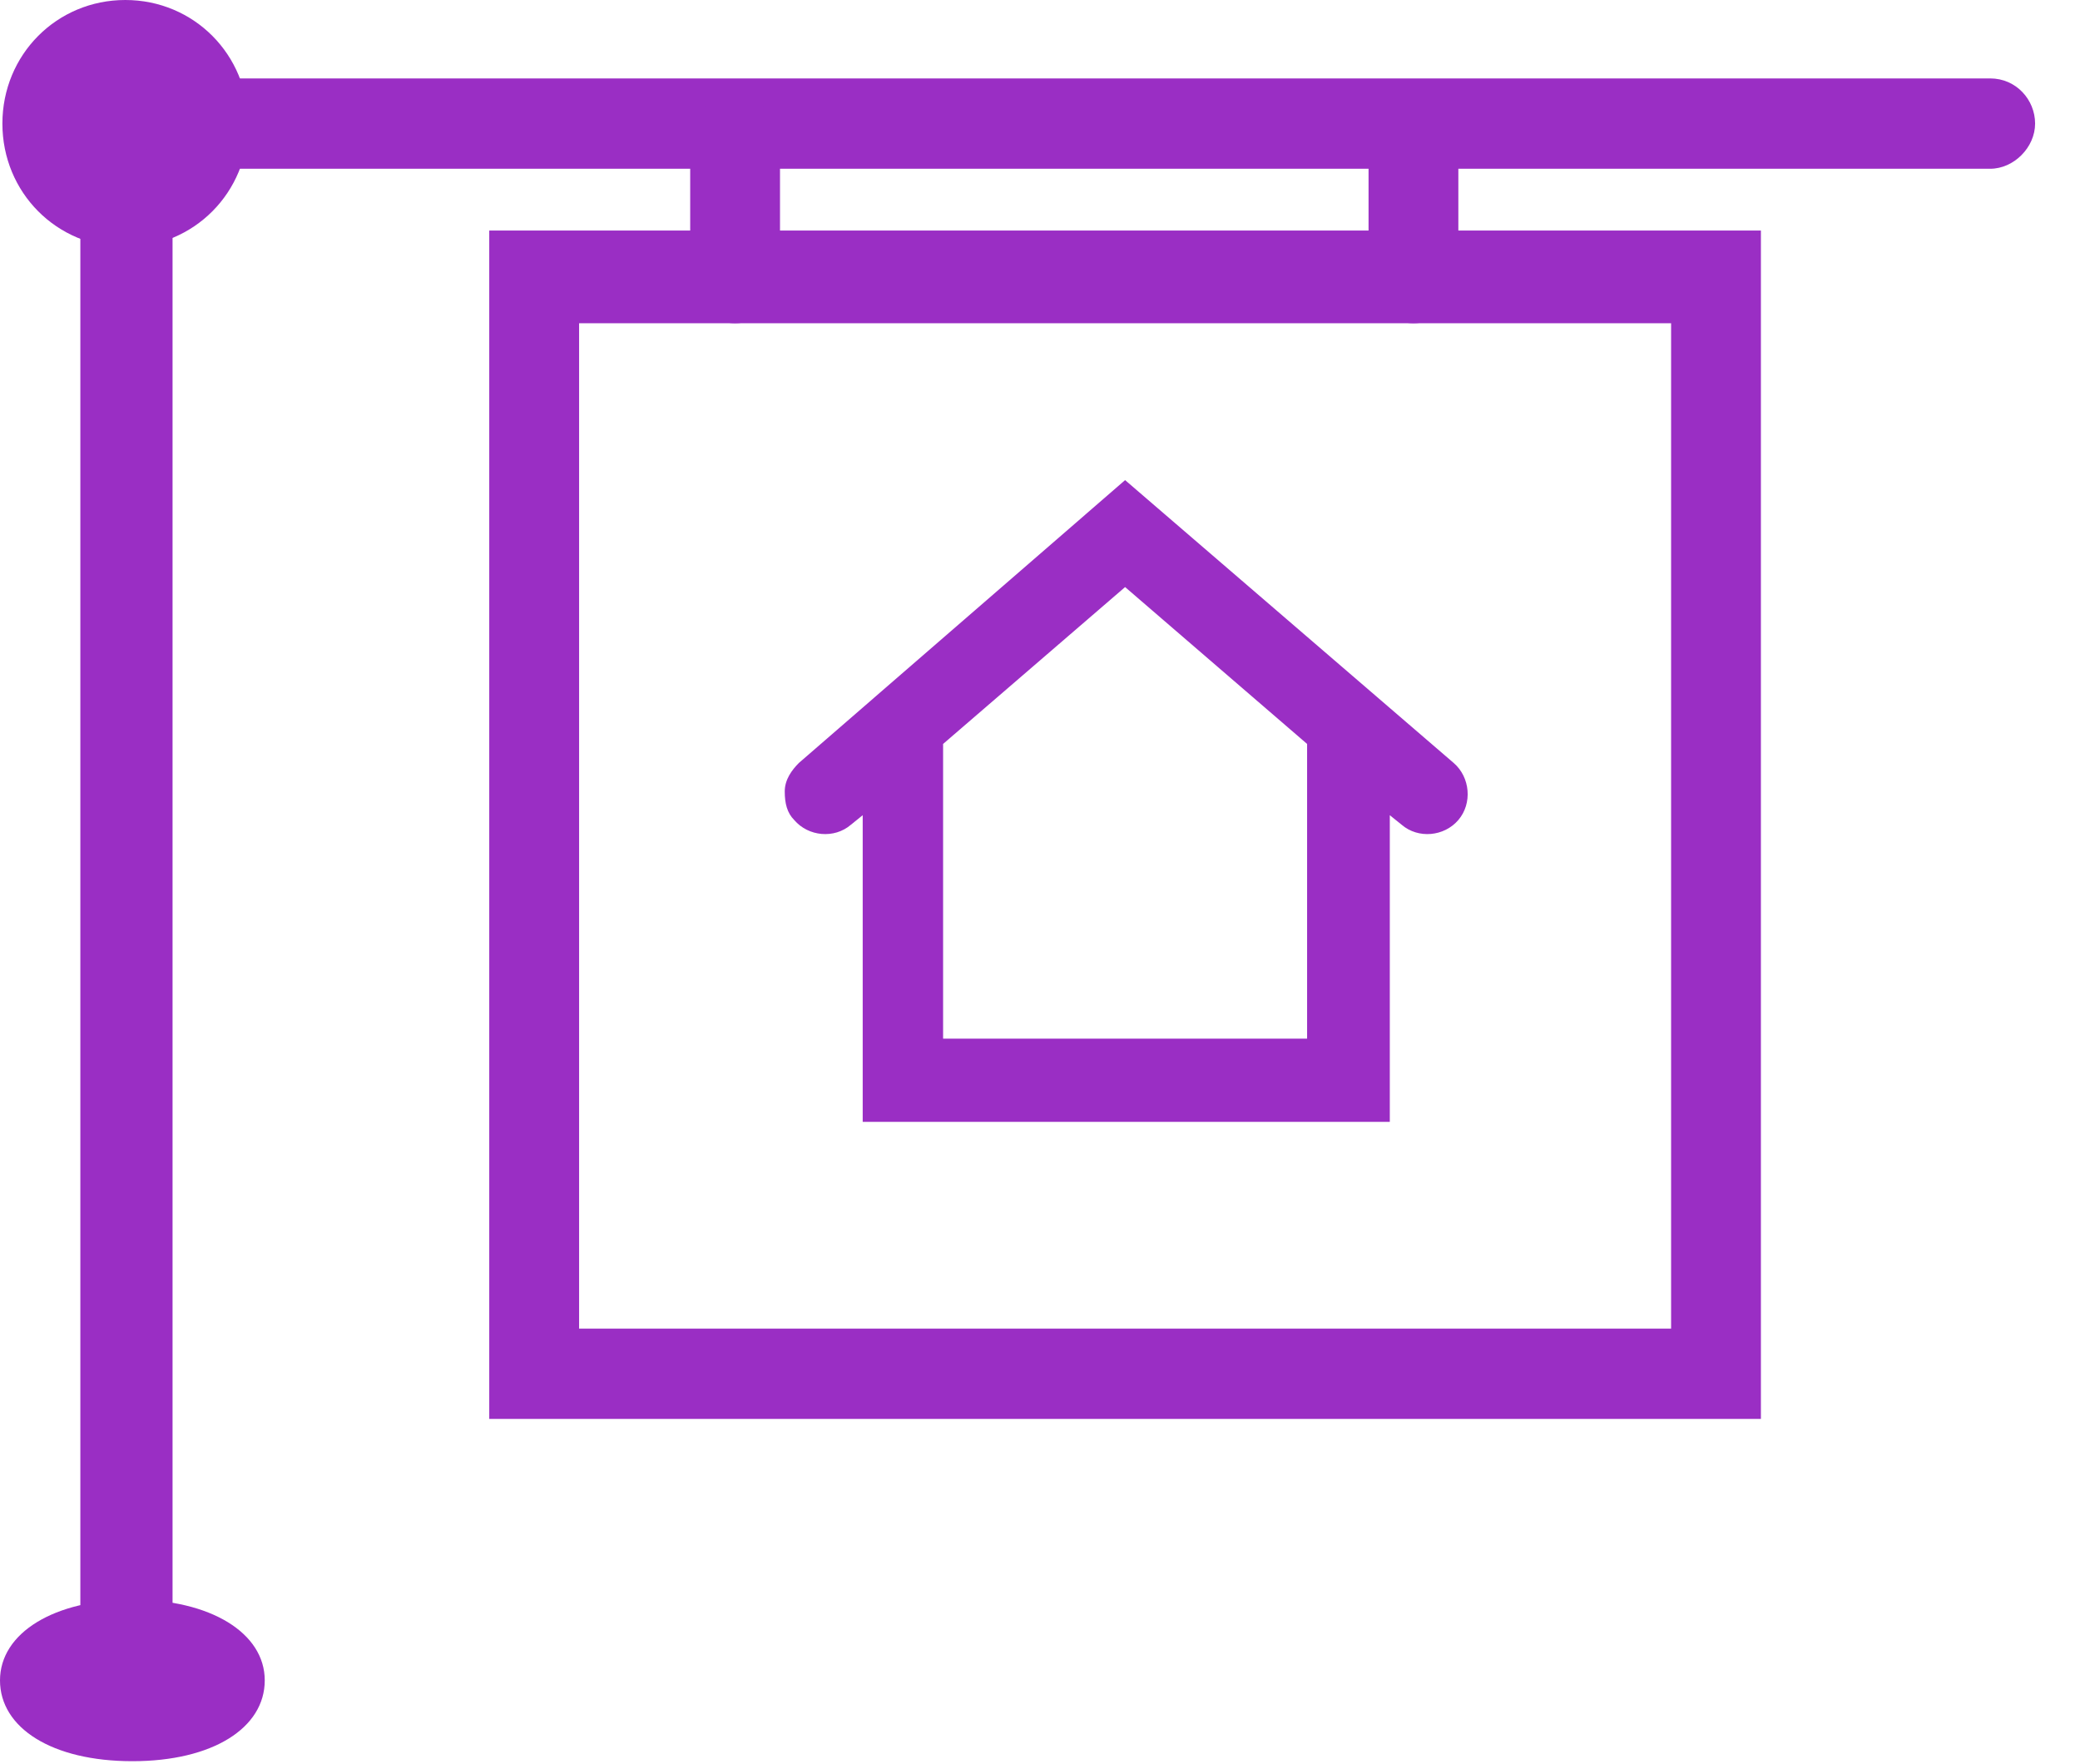 <svg width="46" height="39" viewBox="0 0 46 39" fill="none" xmlns="http://www.w3.org/2000/svg">
<path d="M32.148 16.871L24.882 10.617L17.668 16.871C17.511 17.029 17.355 17.239 17.355 17.502C17.355 17.765 17.407 17.975 17.564 18.133C17.877 18.5 18.452 18.553 18.818 18.238L19.079 18.027V24.808H30.736V18.027L30.998 18.238C31.364 18.553 31.939 18.5 32.252 18.133C32.566 17.765 32.514 17.186 32.148 16.871ZM24.882 12.982L28.907 16.451V22.968H20.857V16.451L24.882 12.982Z" fill="rgba(154,46,196,1)"/>
<path d="M38.943 31.377H10.82V5.098H38.943V31.377ZM12.807 29.38H36.957V7.148H12.807V29.38Z" fill="rgba(154,46,196,1)"/>
<path d="M2.771 38.473C2.196 38.473 1.777 38 1.777 37.474V1.734H44.014C44.589 1.734 45.007 2.207 45.007 2.733C45.007 3.259 44.536 3.732 44.014 3.732H3.816V37.474C3.764 38 3.346 38.473 2.771 38.473Z" fill="rgba(154,46,196,1)"/>
<path d="M16.257 7.148C15.682 7.148 15.264 6.675 15.264 6.149V3.101C15.264 2.523 15.734 2.102 16.257 2.102C16.78 2.102 17.25 2.575 17.25 3.101V6.149C17.302 6.675 16.832 7.148 16.257 7.148Z" fill="rgba(154,46,196,1)"/>
<path d="M31.259 7.148C30.684 7.148 30.266 6.675 30.266 6.149V3.101C30.266 2.523 30.736 2.102 31.259 2.102C31.782 2.102 32.252 2.575 32.252 3.101V6.149C32.252 6.675 31.834 7.148 31.259 7.148Z" fill="rgba(154,46,196,1)"/>
<path d="M2.927 38.946C1.15 38.946 0 38.21 0 37.159C0 36.108 1.202 35.372 2.927 35.372C4.652 35.372 5.855 36.108 5.855 37.159C5.855 38.21 4.705 38.946 2.927 38.946Z" fill="rgba(154,46,196,1)"/>
<path d="M2.771 5.466C1.255 5.466 0.053 4.257 0.053 2.733C0.053 1.209 1.255 0 2.771 0C4.287 0 5.489 1.209 5.489 2.733C5.489 4.257 4.287 5.466 2.771 5.466ZM2.771 1.997C2.353 1.997 2.039 2.313 2.039 2.733C2.039 3.154 2.353 3.469 2.771 3.469C3.189 3.469 3.503 3.154 3.503 2.733C3.503 2.313 3.189 1.997 2.771 1.997Z" fill="rgba(154,46,196,1)"/>
</svg>
